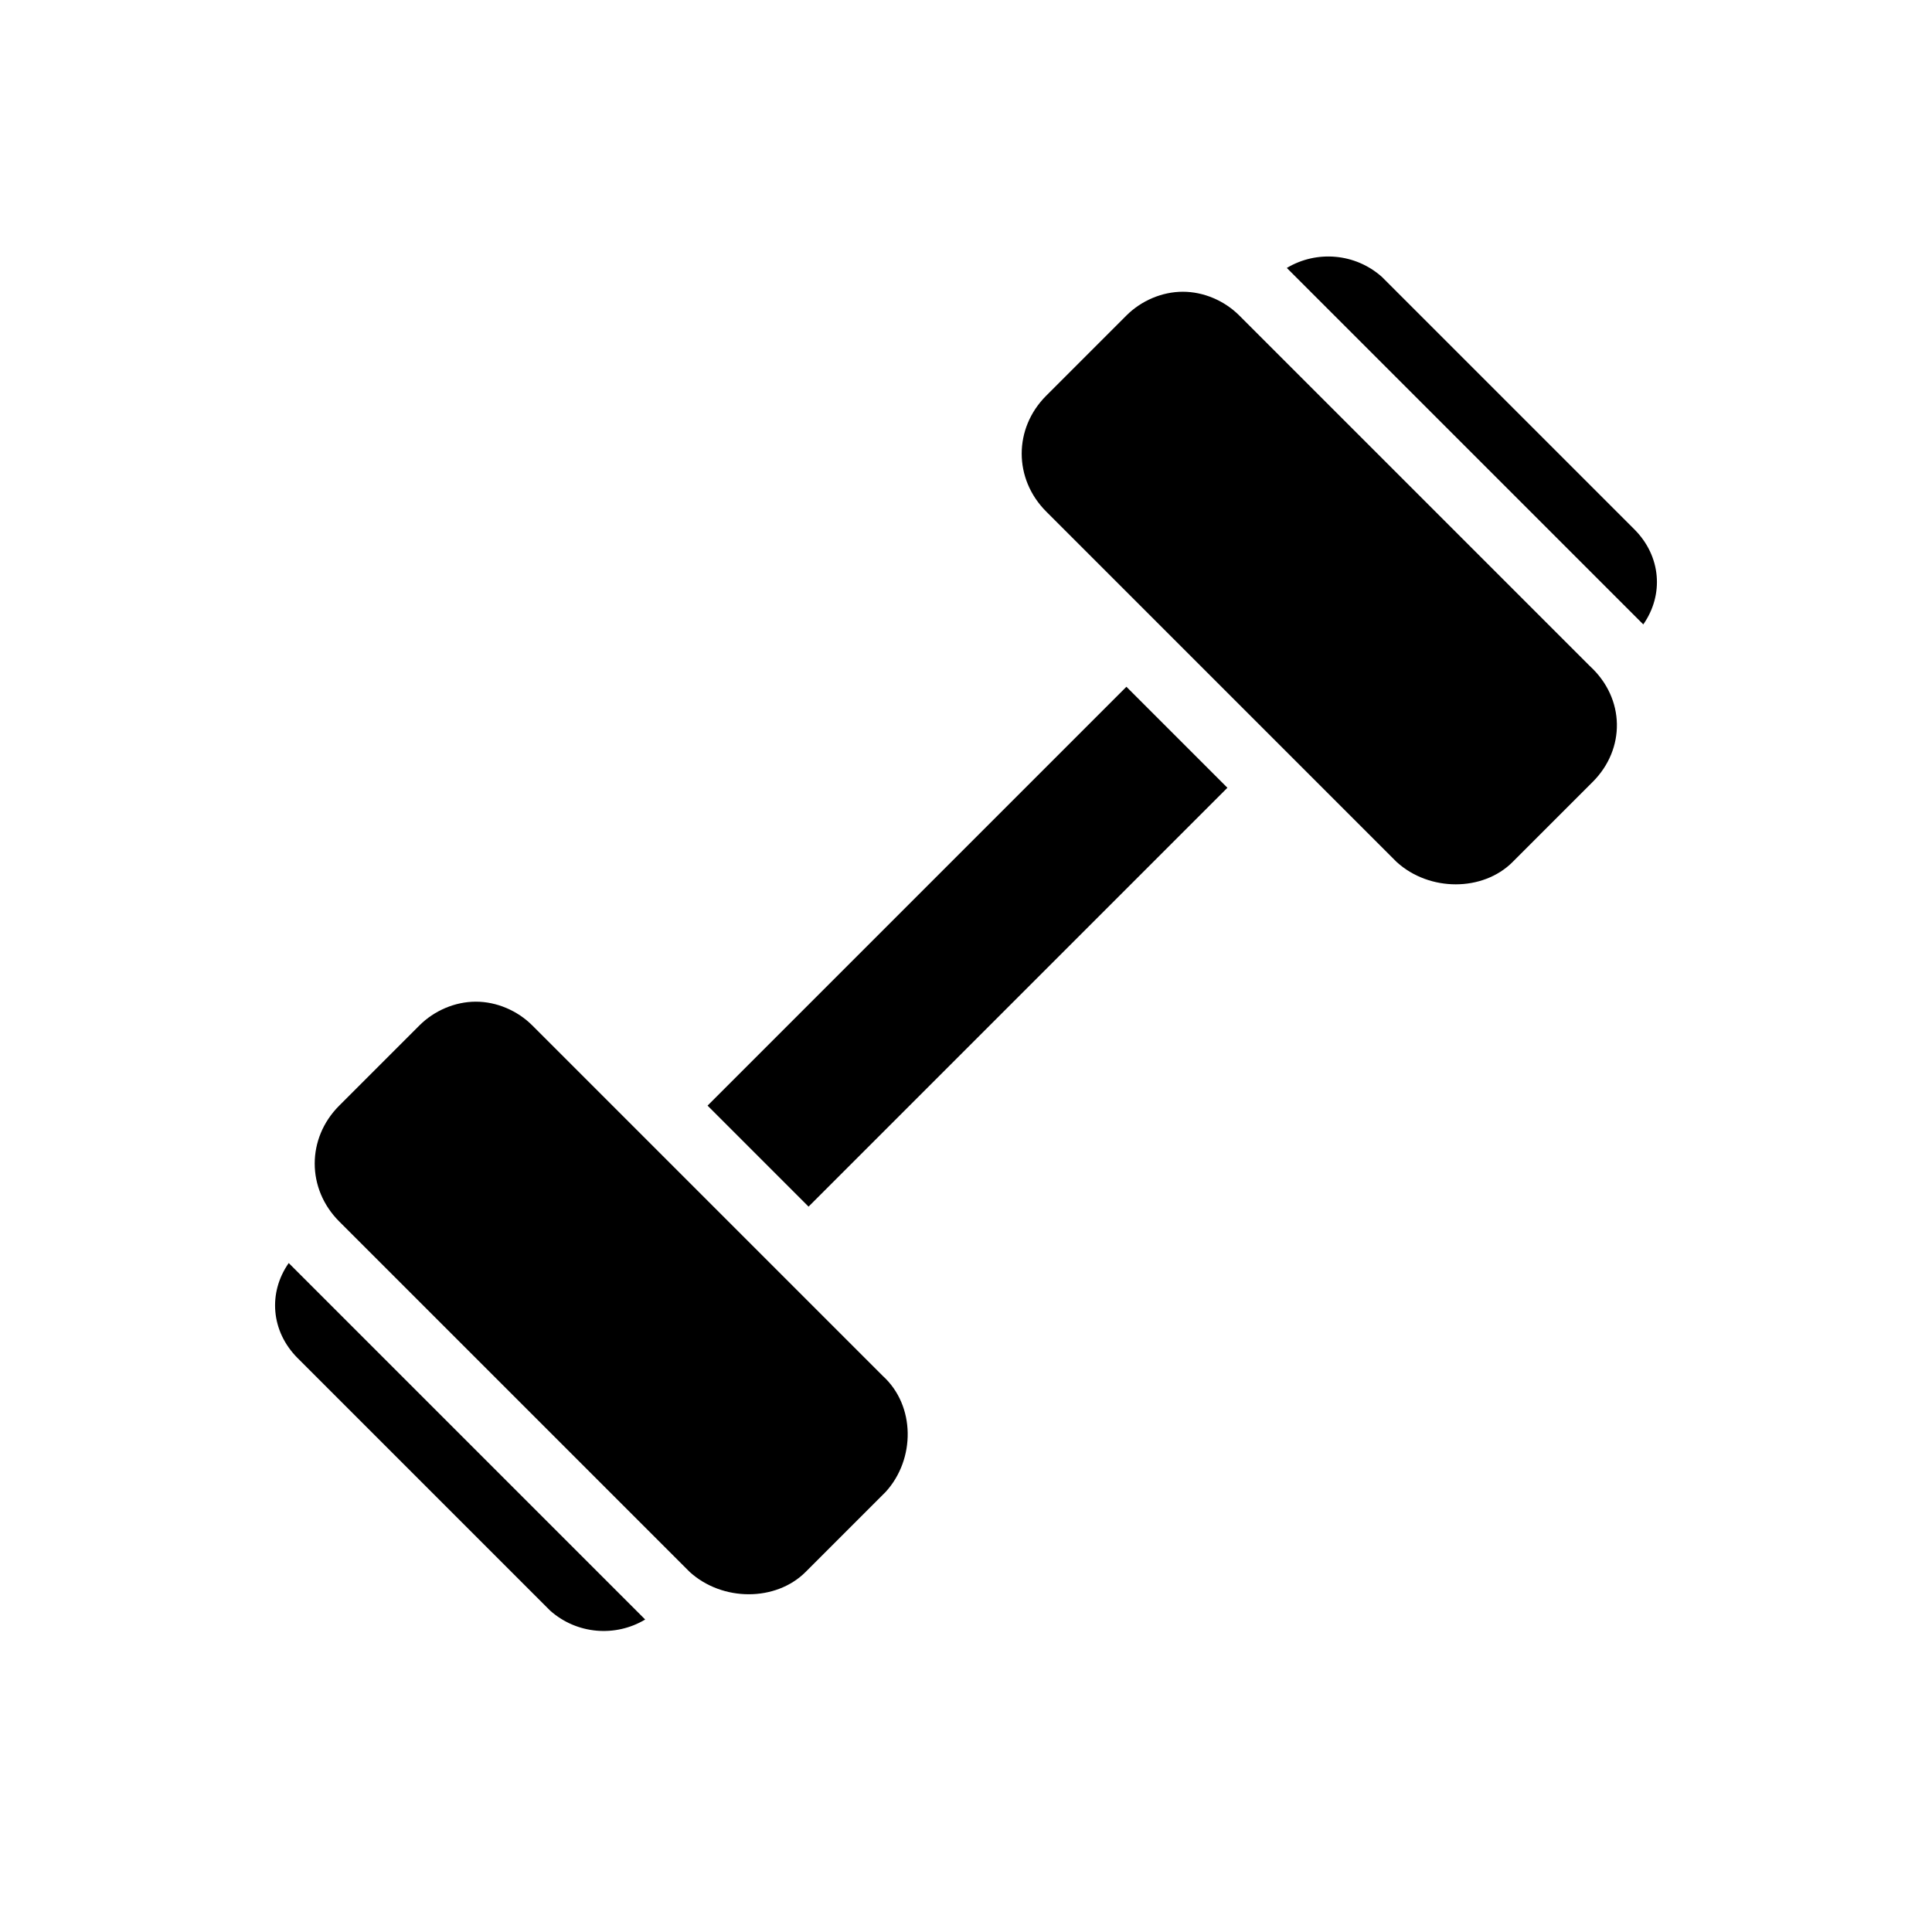 <?xml version="1.0" encoding="UTF-8"?>
<!-- Uploaded to: SVG Repo, www.svgrepo.com, Generator: SVG Repo Mixer Tools -->
<svg fill="#000000" width="800px" height="800px" version="1.1" viewBox="144 144 512 512" xmlns="http://www.w3.org/2000/svg">
 <path d="m485.02 215.01c7.871-4.723 18.105-3.938 25.191 2.363l66.914 66.914c7.086 7.086 7.871 17.32 2.363 25.191l-94.469-94.469c0.789 0.785 0.789 0.785 0 0zm-170.04 358.18c-7.871 4.723-18.105 3.938-25.191-2.363l-66.914-66.914c-7.086-7.086-7.871-17.32-2.363-25.191l94.469 94.469c-0.785-0.789-0.785-0.789 0 0zm63.762-33.852-21.254 21.254c-7.871 7.871-22.043 7.871-30.699 0l-92.891-92.887c-8.66-8.66-8.66-22.043 0-30.699l21.254-21.254c3.938-3.938 9.445-6.297 14.957-6.297s11.02 2.363 14.957 6.297l92.887 92.887c8.664 7.871 8.664 22.043 0.789 30.699zm-20.465-75.57-26.766-26.766 111-111 26.766 26.766zm207.82-112.57-21.254 21.254c-7.871 7.871-22.043 7.871-30.699 0l-92.887-92.887c-8.66-8.66-8.66-22.043 0-30.699l21.254-21.254c3.938-3.938 9.445-6.297 14.957-6.297s11.02 2.363 14.957 6.297l92.891 92.891c9.441 8.652 9.441 22.035 0.781 30.695z"/>
</svg>